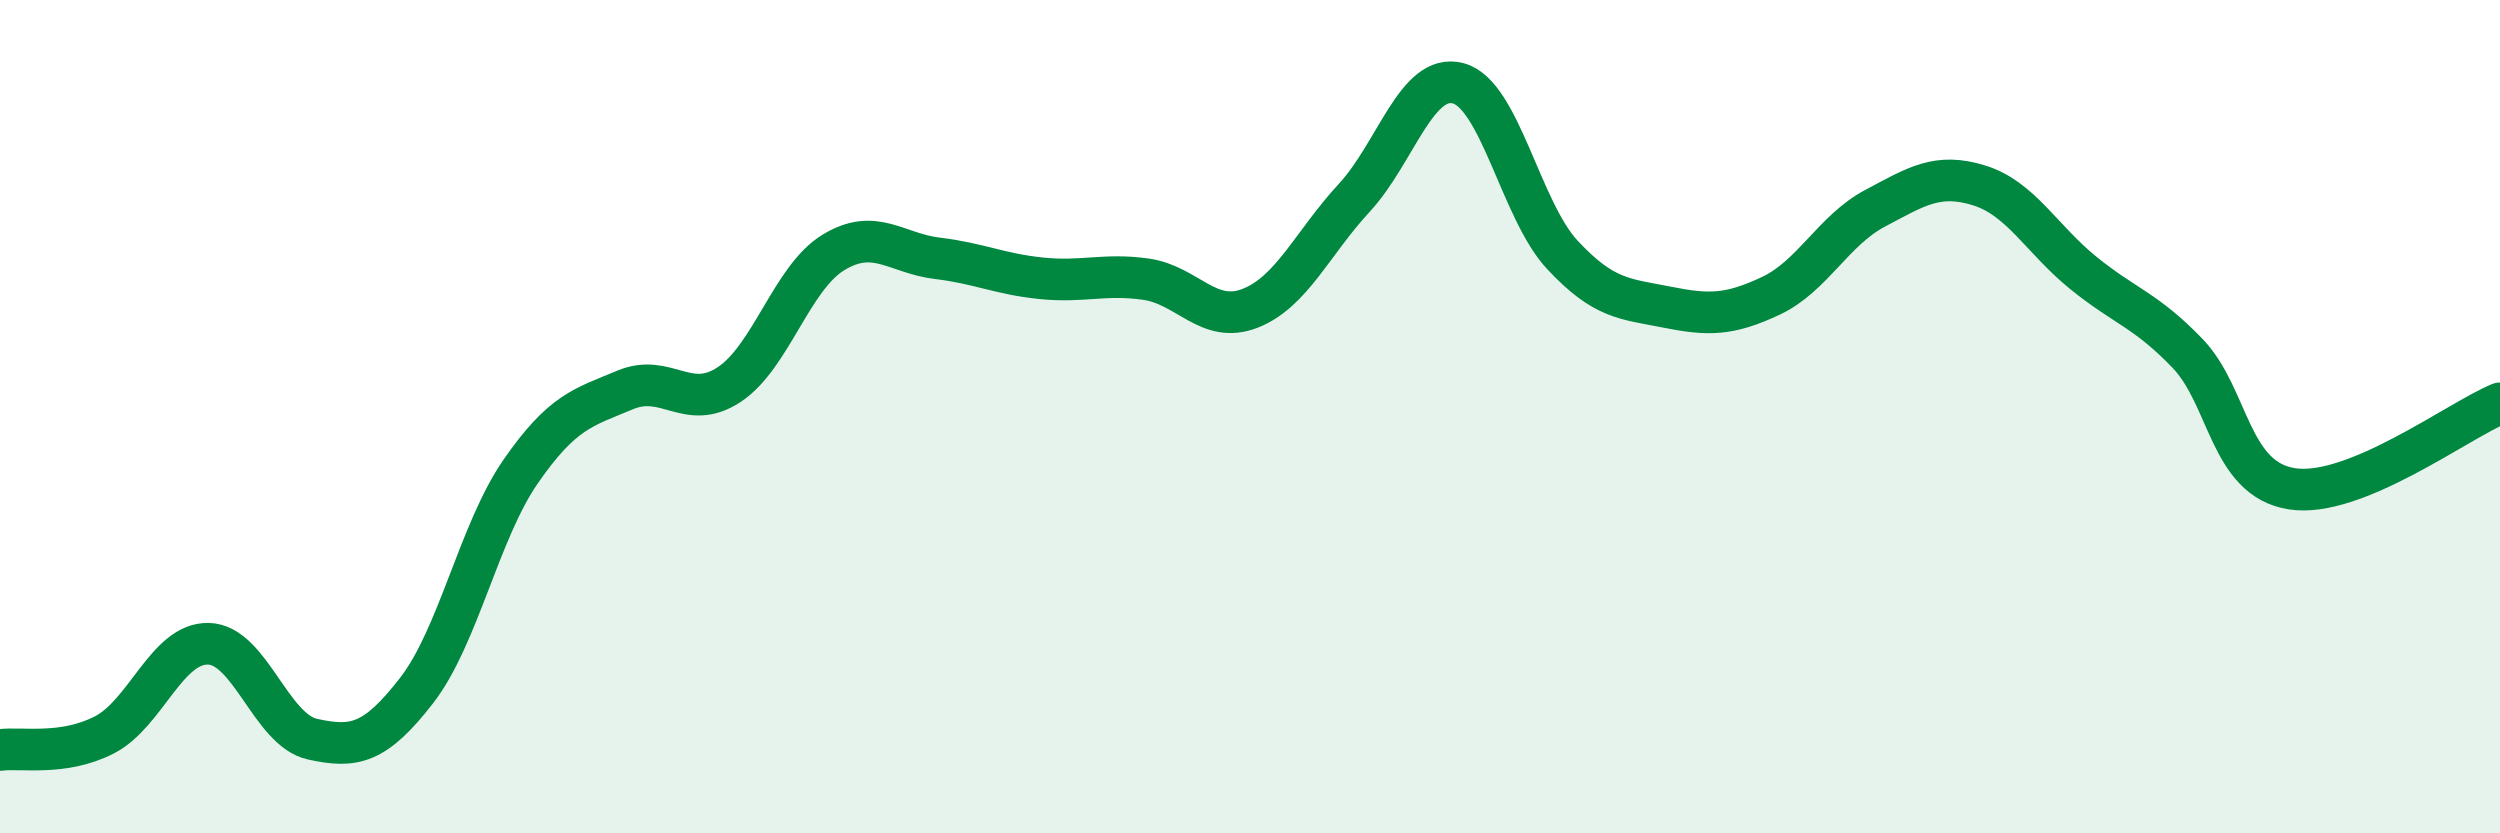 
    <svg width="60" height="20" viewBox="0 0 60 20" xmlns="http://www.w3.org/2000/svg">
      <path
        d="M 0,18 C 0.5,17.93 1.5,18.15 2.5,17.64 C 3.5,17.13 4,15.43 5,15.45 C 6,15.47 6.5,17.52 7.5,17.74 C 8.5,17.96 9,17.86 10,16.57 C 11,15.28 11.5,12.75 12.5,11.31 C 13.5,9.87 14,9.78 15,9.36 C 16,8.94 16.5,9.89 17.5,9.23 C 18.5,8.57 19,6.67 20,6.06 C 21,5.45 21.5,6.08 22.5,6.2 C 23.5,6.32 24,6.58 25,6.68 C 26,6.78 26.5,6.56 27.5,6.7 C 28.5,6.84 29,7.79 30,7.4 C 31,7.01 31.5,5.83 32.5,4.75 C 33.5,3.67 34,1.73 35,2 C 36,2.27 36.5,5.05 37.5,6.12 C 38.5,7.19 39,7.17 40,7.37 C 41,7.57 41.5,7.57 42.5,7.1 C 43.5,6.63 44,5.53 45,5 C 46,4.47 46.5,4.14 47.5,4.45 C 48.5,4.76 49,5.74 50,6.55 C 51,7.36 51.5,7.44 52.5,8.48 C 53.5,9.52 53.5,11.49 55,11.73 C 56.5,11.97 59,10.09 60,9.68L60 20L0 20Z"
        fill="#008740"
        opacity="0.1"
        stroke-linecap="round"
        stroke-linejoin="round"
      />
      <path
        d="M 0,18 C 0.5,17.93 1.5,18.15 2.5,17.64 C 3.5,17.13 4,15.43 5,15.45 C 6,15.47 6.5,17.52 7.5,17.74 C 8.5,17.96 9,17.86 10,16.57 C 11,15.28 11.5,12.75 12.5,11.31 C 13.5,9.87 14,9.78 15,9.36 C 16,8.94 16.5,9.89 17.5,9.23 C 18.5,8.57 19,6.67 20,6.06 C 21,5.45 21.5,6.08 22.5,6.2 C 23.5,6.32 24,6.58 25,6.68 C 26,6.78 26.5,6.56 27.5,6.7 C 28.5,6.84 29,7.79 30,7.4 C 31,7.01 31.5,5.83 32.5,4.75 C 33.5,3.67 34,1.73 35,2 C 36,2.27 36.5,5.05 37.5,6.12 C 38.5,7.19 39,7.17 40,7.37 C 41,7.57 41.5,7.57 42.5,7.1 C 43.5,6.63 44,5.53 45,5 C 46,4.47 46.5,4.14 47.5,4.45 C 48.5,4.76 49,5.74 50,6.55 C 51,7.36 51.5,7.44 52.5,8.48 C 53.5,9.52 53.5,11.49 55,11.73 C 56.5,11.97 59,10.09 60,9.68"
        stroke="#008740"
        stroke-width="1"
        fill="none"
        stroke-linecap="round"
        stroke-linejoin="round"
      />
    </svg>
  
